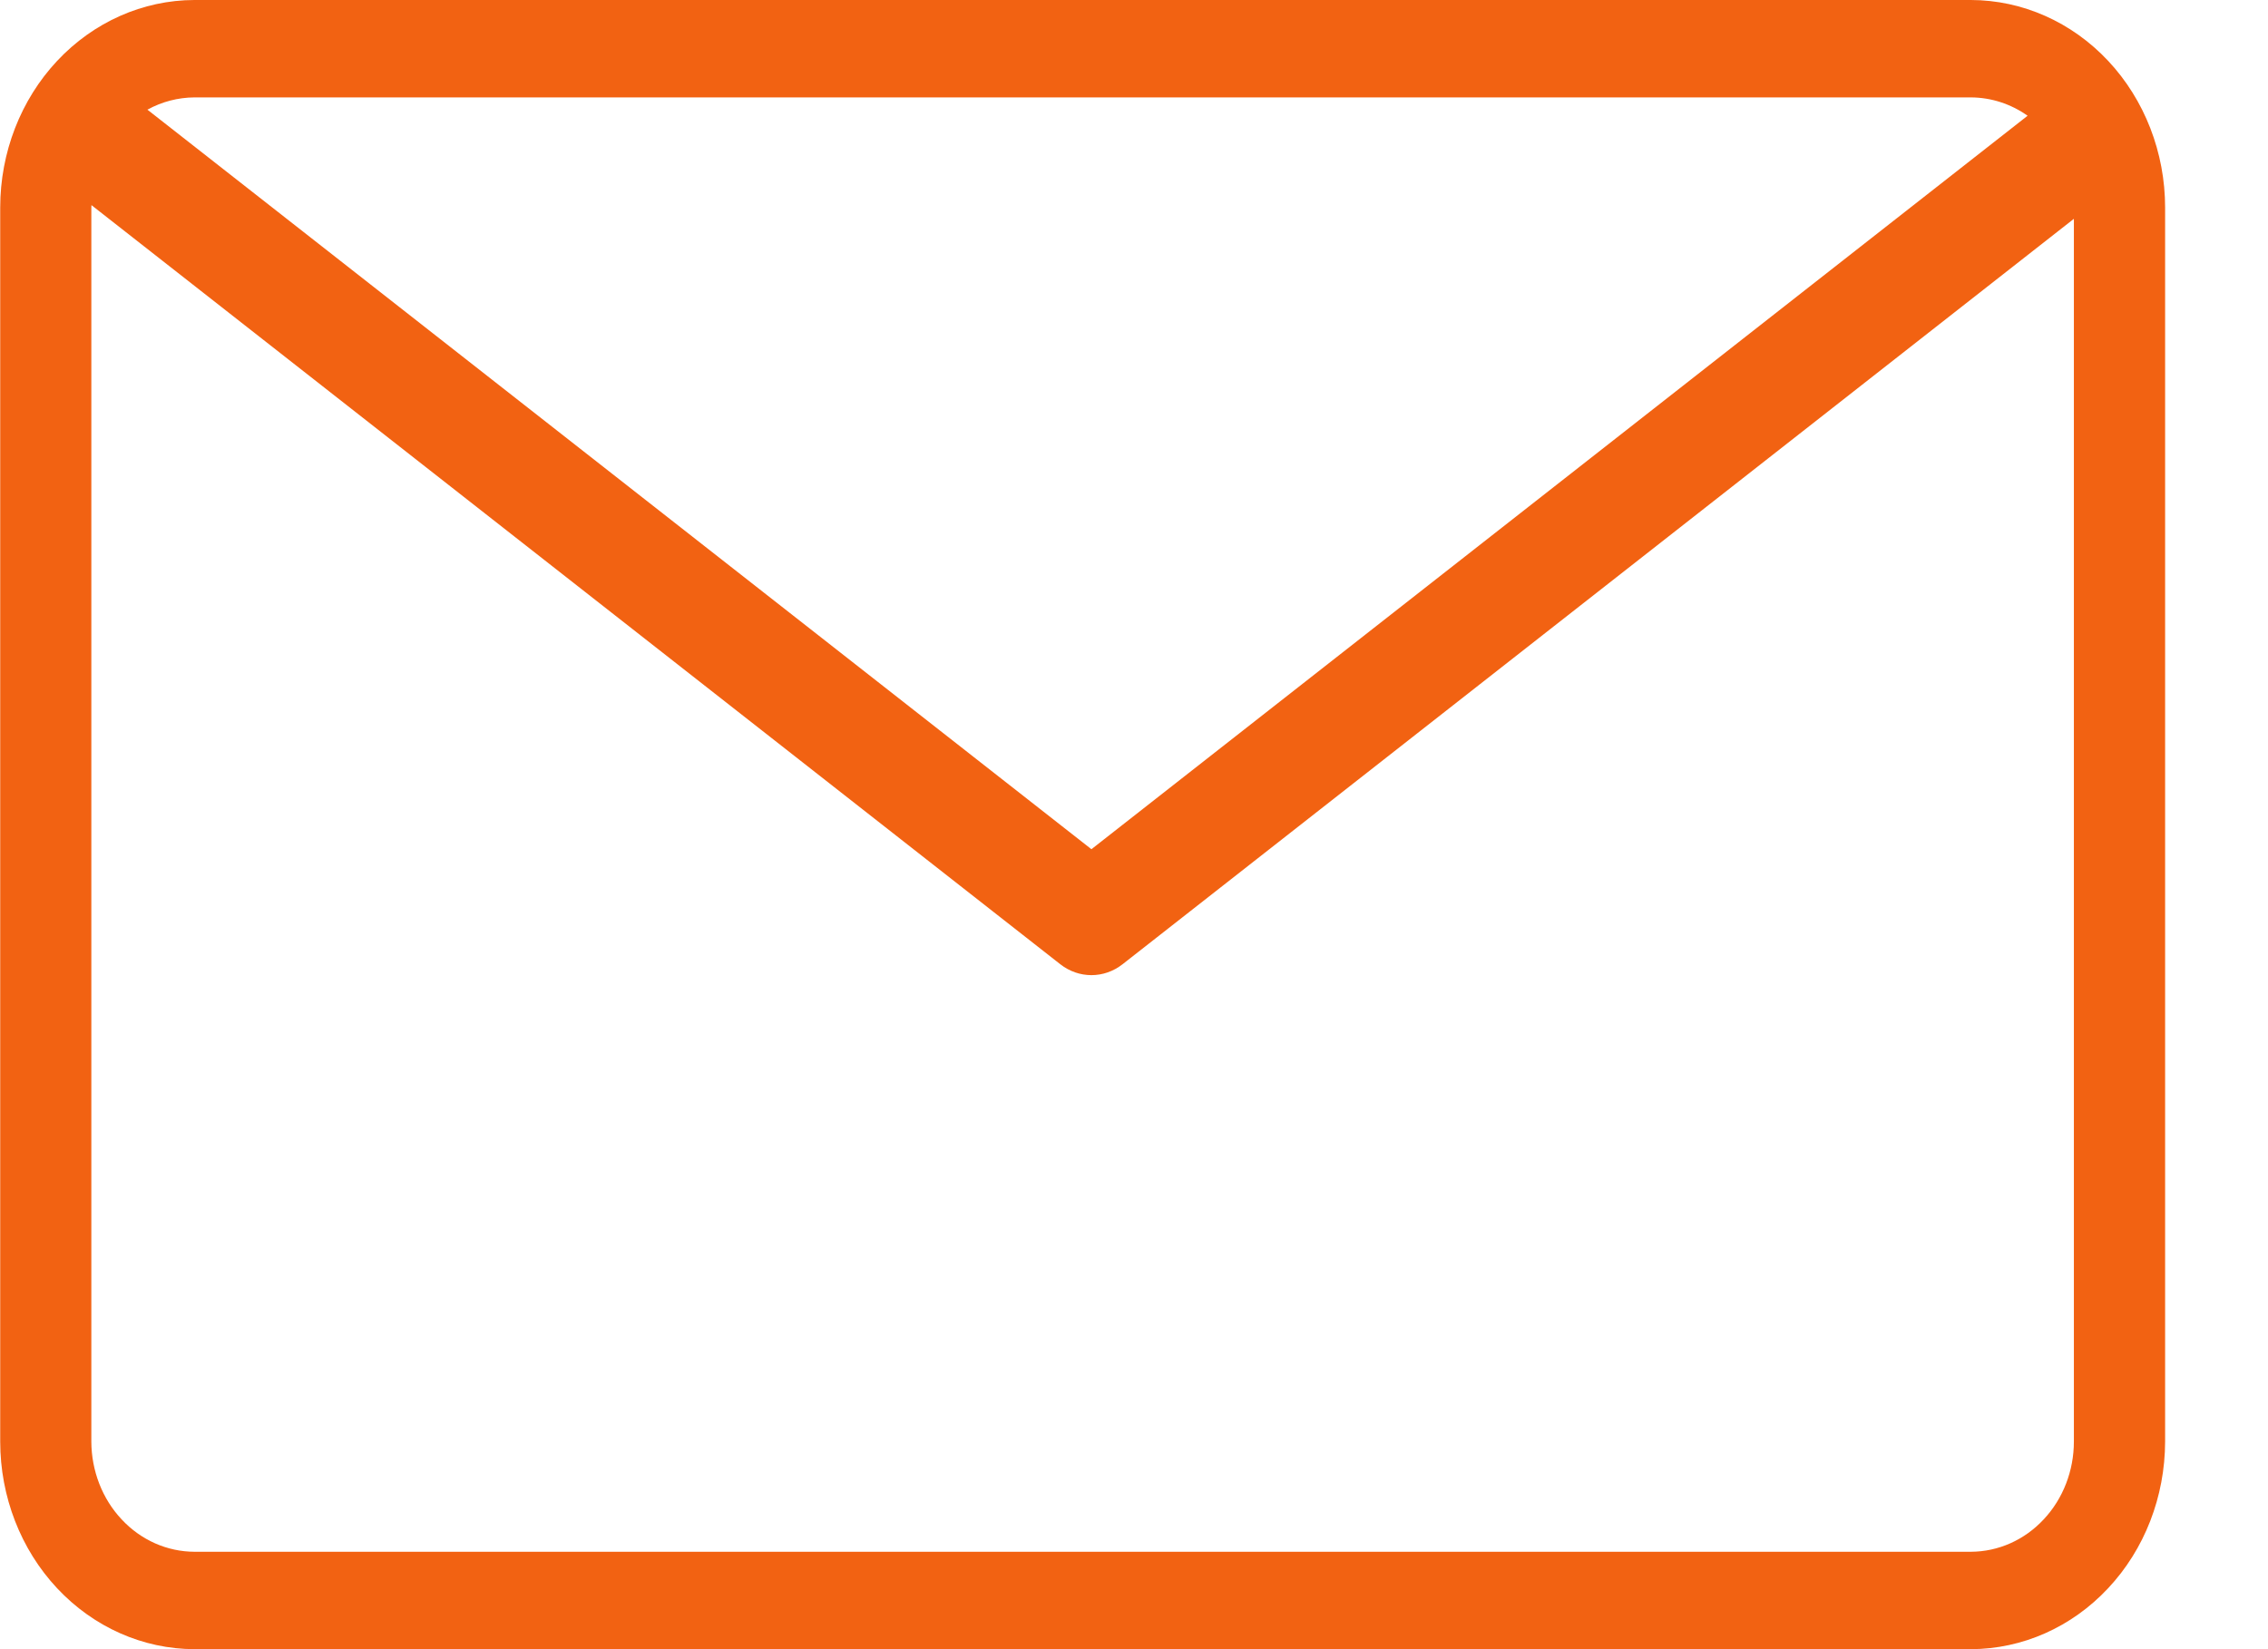 <svg width="22" height="16" viewBox="0 0 22 16" fill="none" xmlns="http://www.w3.org/2000/svg">
<path fill-rule="evenodd" clip-rule="evenodd" d="M19.118 0H1.886C1.387 0.001 0.908 0.213 0.554 0.591C0.201 0.968 0.002 1.48 0.002 2.014V13.986C0.002 14.52 0.201 15.032 0.554 15.409C0.908 15.787 1.387 15.999 1.886 16H8.158H12.846H19.118C19.617 15.999 20.096 15.787 20.449 15.409C20.803 15.032 21.001 14.52 21.002 13.986V2.014C21.002 1.48 20.803 0.968 20.45 0.591C20.096 0.213 19.617 0.001 19.118 0ZM19.824 14.741C20.012 14.541 20.117 14.269 20.117 13.986V2.123L10.889 9.355C10.709 9.496 10.465 9.496 10.285 9.355L0.887 1.99C0.887 1.998 0.886 2.006 0.886 2.014V13.986C0.887 14.269 0.992 14.541 1.18 14.741C1.367 14.942 1.621 15.054 1.886 15.055H8.396H12.608H19.118C19.383 15.054 19.637 14.942 19.824 14.741ZM1.43 1.064L10.587 8.239L19.668 1.123C19.506 1.008 19.315 0.946 19.118 0.945H1.886C1.726 0.946 1.57 0.987 1.43 1.064Z" fill="#f26212"/>
</svg>

